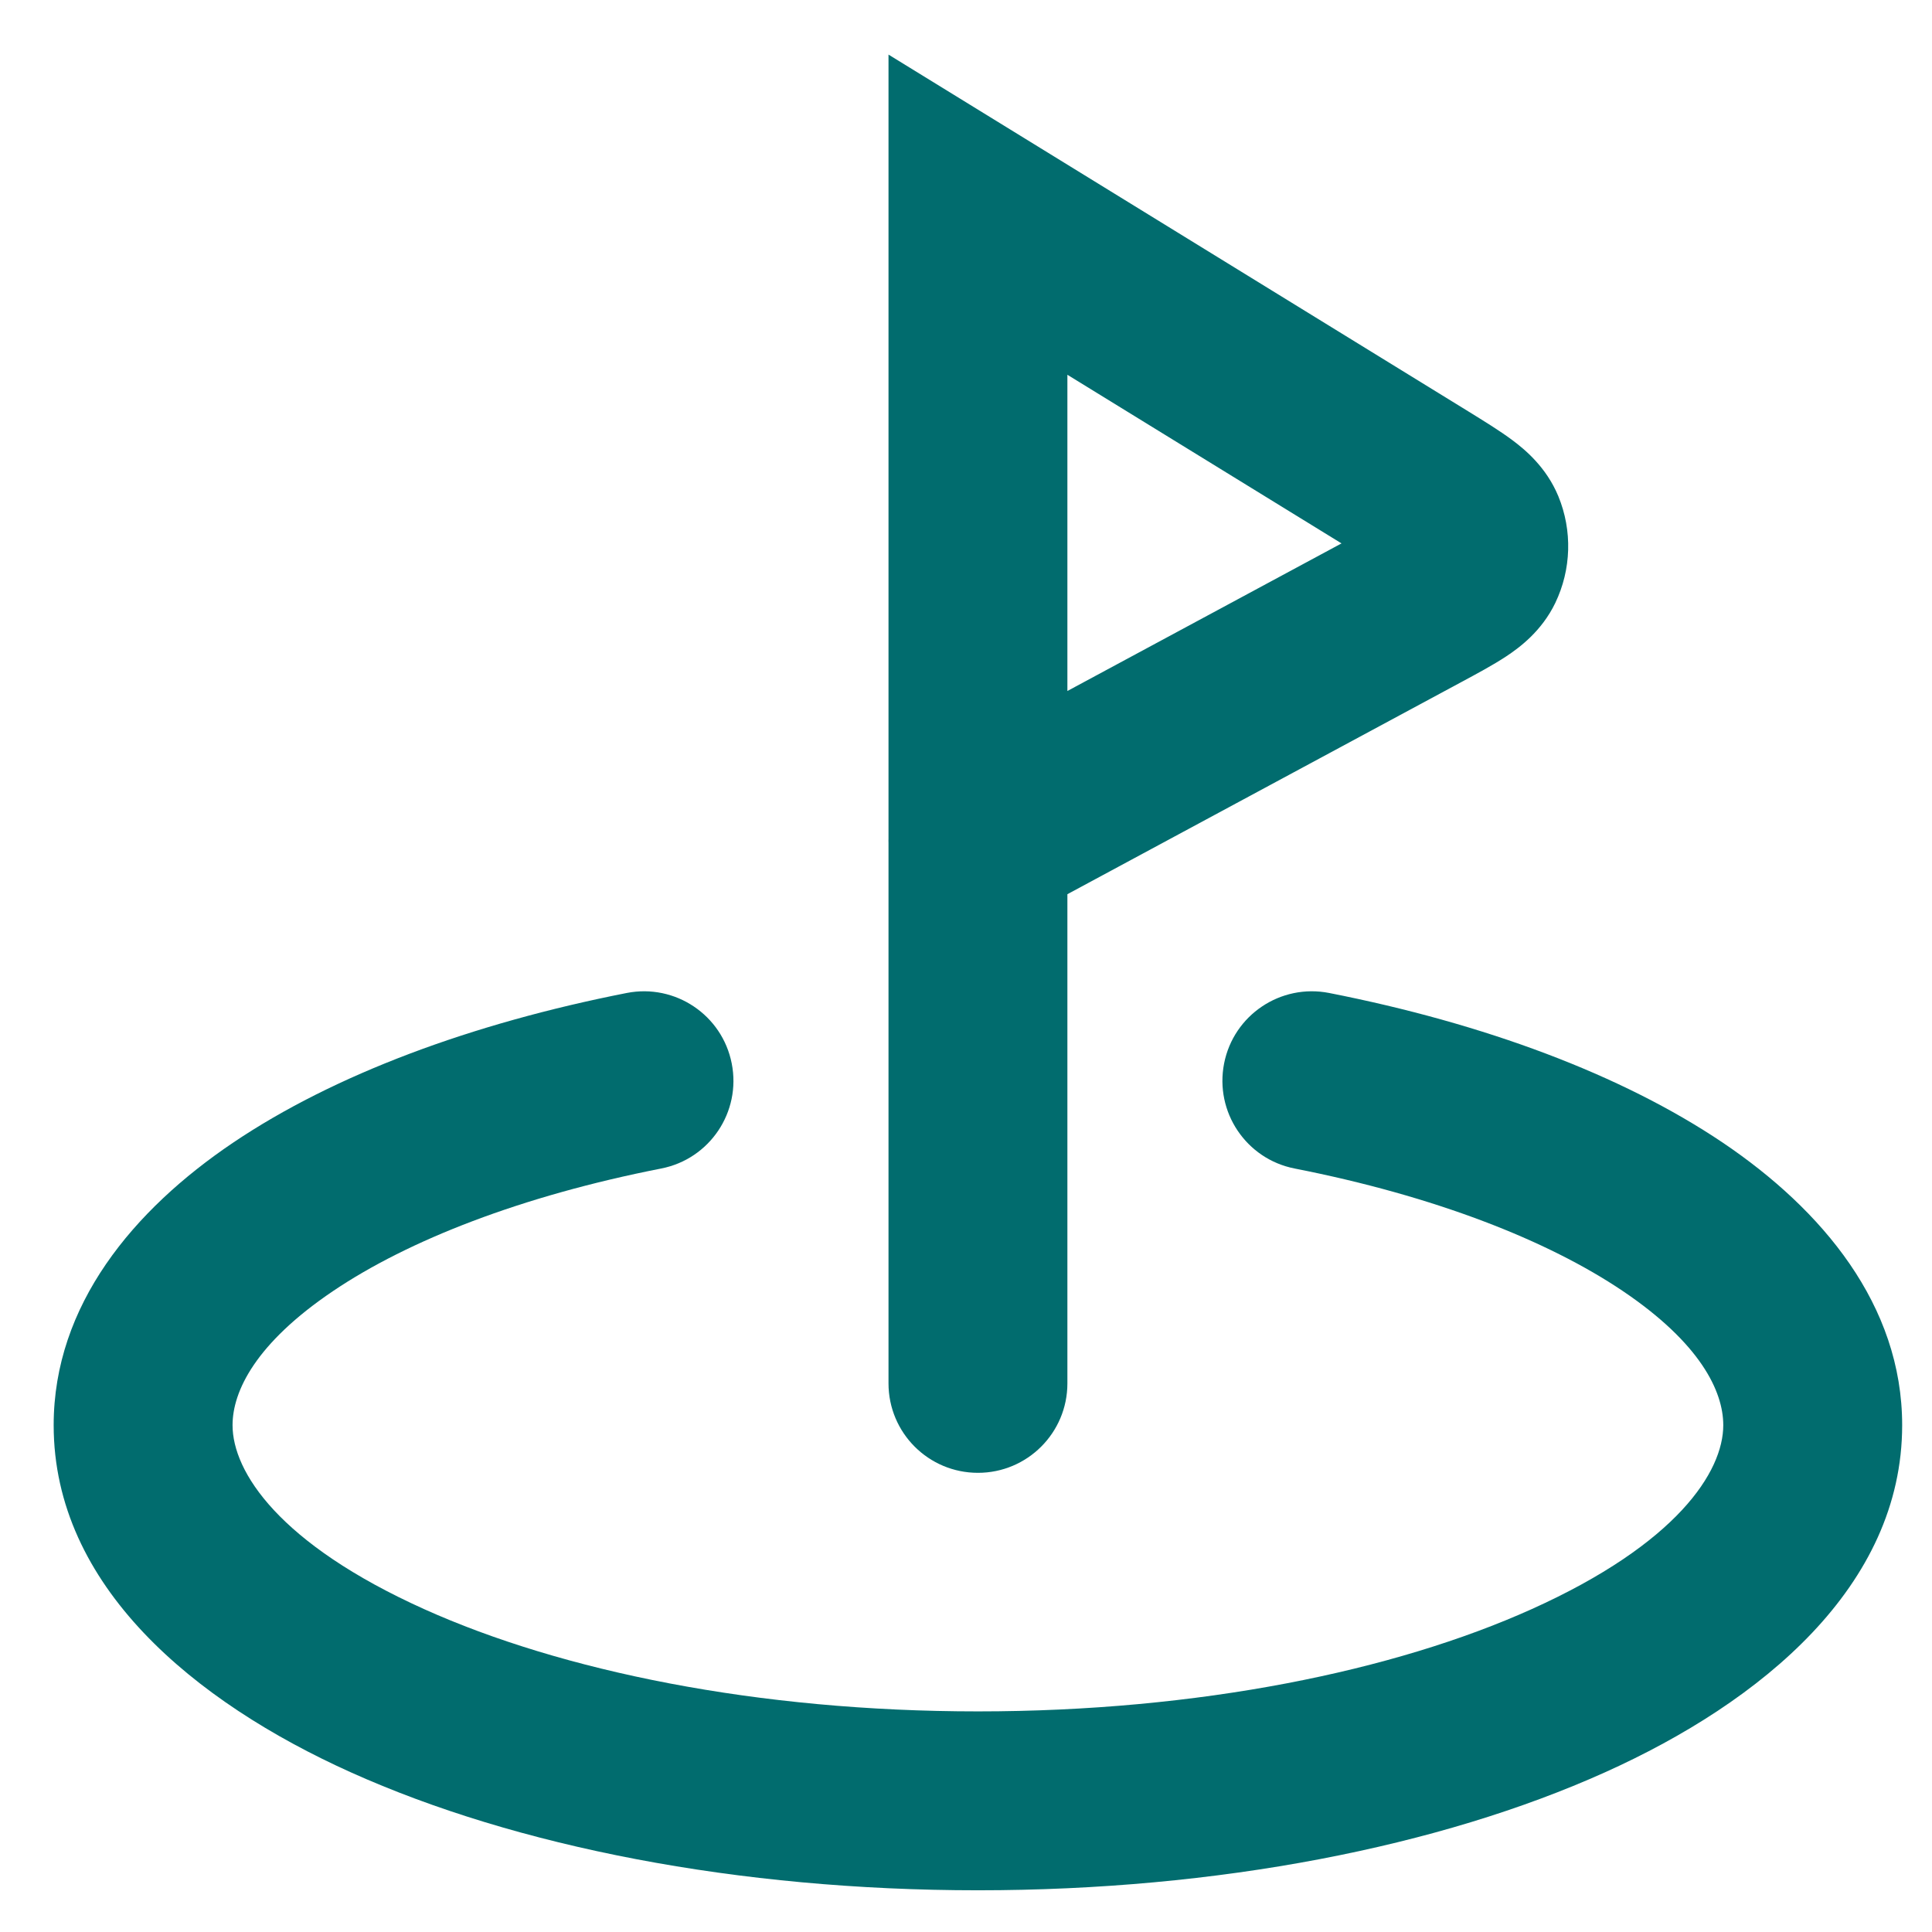 <?xml version="1.0" encoding="utf-8"?>
<svg xmlns="http://www.w3.org/2000/svg" fill="none" height="100%" overflow="visible" preserveAspectRatio="none" style="display: block;" viewBox="0 0 27 27" width="100%">
<path d="M18.575 13.877C17.897 13.744 17.24 14.185 17.107 14.862C16.974 15.54 17.415 16.197 18.092 16.33L18.333 15.104L18.575 13.877ZM9.241 16.33C9.919 16.197 10.36 15.54 10.226 14.862C10.093 14.185 9.436 13.744 8.759 13.877L9 15.104L9.241 16.33ZM12.417 19.333C12.417 20.024 12.976 20.583 13.667 20.583C14.357 20.583 14.917 20.024 14.917 19.333H13.667H12.417ZM13.667 3L14.322 1.935L12.417 0.763V3H13.667ZM13.074 10.649C12.466 10.977 12.239 11.735 12.566 12.343C12.893 12.95 13.652 13.178 14.259 12.851L13.667 11.75L13.074 10.649ZM19.824 8.435L19.231 7.334L19.231 7.334L19.824 8.435ZM20.608 7.886L21.735 8.427L21.735 8.427L20.608 7.886ZM19.871 6.818L19.216 7.882L19.216 7.882L19.871 6.818ZM20.622 7.411L21.778 6.935L20.622 7.411ZM25.333 19.917H24.083C24.083 20.568 23.436 21.574 21.403 22.489C19.488 23.351 16.753 23.917 13.667 23.917V25.167V26.417C17.023 26.417 20.122 25.807 22.429 24.769C24.619 23.784 26.583 22.165 26.583 19.917H25.333ZM13.667 25.167V23.917C10.58 23.917 7.846 23.351 5.93 22.489C3.897 21.574 3.25 20.568 3.25 19.917H2H0.75C0.75 22.165 2.715 23.784 4.904 24.769C7.211 25.807 10.31 26.417 13.667 26.417V25.167ZM18.333 15.104L18.092 16.33C20.047 16.714 21.625 17.332 22.68 18.043C23.762 18.773 24.083 19.443 24.083 19.917H25.333H26.583C26.583 18.237 25.465 16.906 24.078 15.97C22.662 15.016 20.74 14.303 18.575 13.877L18.333 15.104ZM2 19.917H3.25C3.25 19.443 3.572 18.773 4.654 18.043C5.708 17.332 7.286 16.714 9.241 16.33L9 15.104L8.759 13.877C6.593 14.303 4.671 15.016 3.256 15.97C1.868 16.906 0.75 18.237 0.75 19.917H2ZM13.667 19.333H14.917V3H13.667H12.417V19.333H13.667ZM13.667 11.75L14.259 12.851L20.417 9.535L19.824 8.435L19.231 7.334L13.074 10.649L13.667 11.75ZM19.871 6.818L20.526 5.753L14.322 1.935L13.667 3L13.011 4.065L19.216 7.882L19.871 6.818ZM19.824 8.435L20.417 9.535C20.629 9.421 20.865 9.295 21.051 9.172C21.232 9.052 21.544 8.823 21.735 8.427L20.608 7.886L19.481 7.344C19.537 7.228 19.604 7.152 19.644 7.113C19.679 7.079 19.697 7.07 19.67 7.088C19.644 7.105 19.599 7.132 19.521 7.176C19.443 7.22 19.351 7.269 19.231 7.334L19.824 8.435ZM19.871 6.818L19.216 7.882C19.331 7.954 19.42 8.009 19.496 8.057C19.571 8.105 19.614 8.135 19.639 8.153C19.665 8.173 19.648 8.163 19.615 8.127C19.577 8.086 19.515 8.006 19.466 7.887L20.622 7.411L21.778 6.935C21.61 6.529 21.312 6.283 21.138 6.153C20.959 6.019 20.731 5.88 20.526 5.753L19.871 6.818ZM20.608 7.886L21.735 8.427C21.96 7.959 21.976 7.416 21.778 6.935L20.622 7.411L19.466 7.887C19.394 7.712 19.399 7.515 19.481 7.344L20.608 7.886Z" fill="#016C6E" id="Icon"/>
</svg>